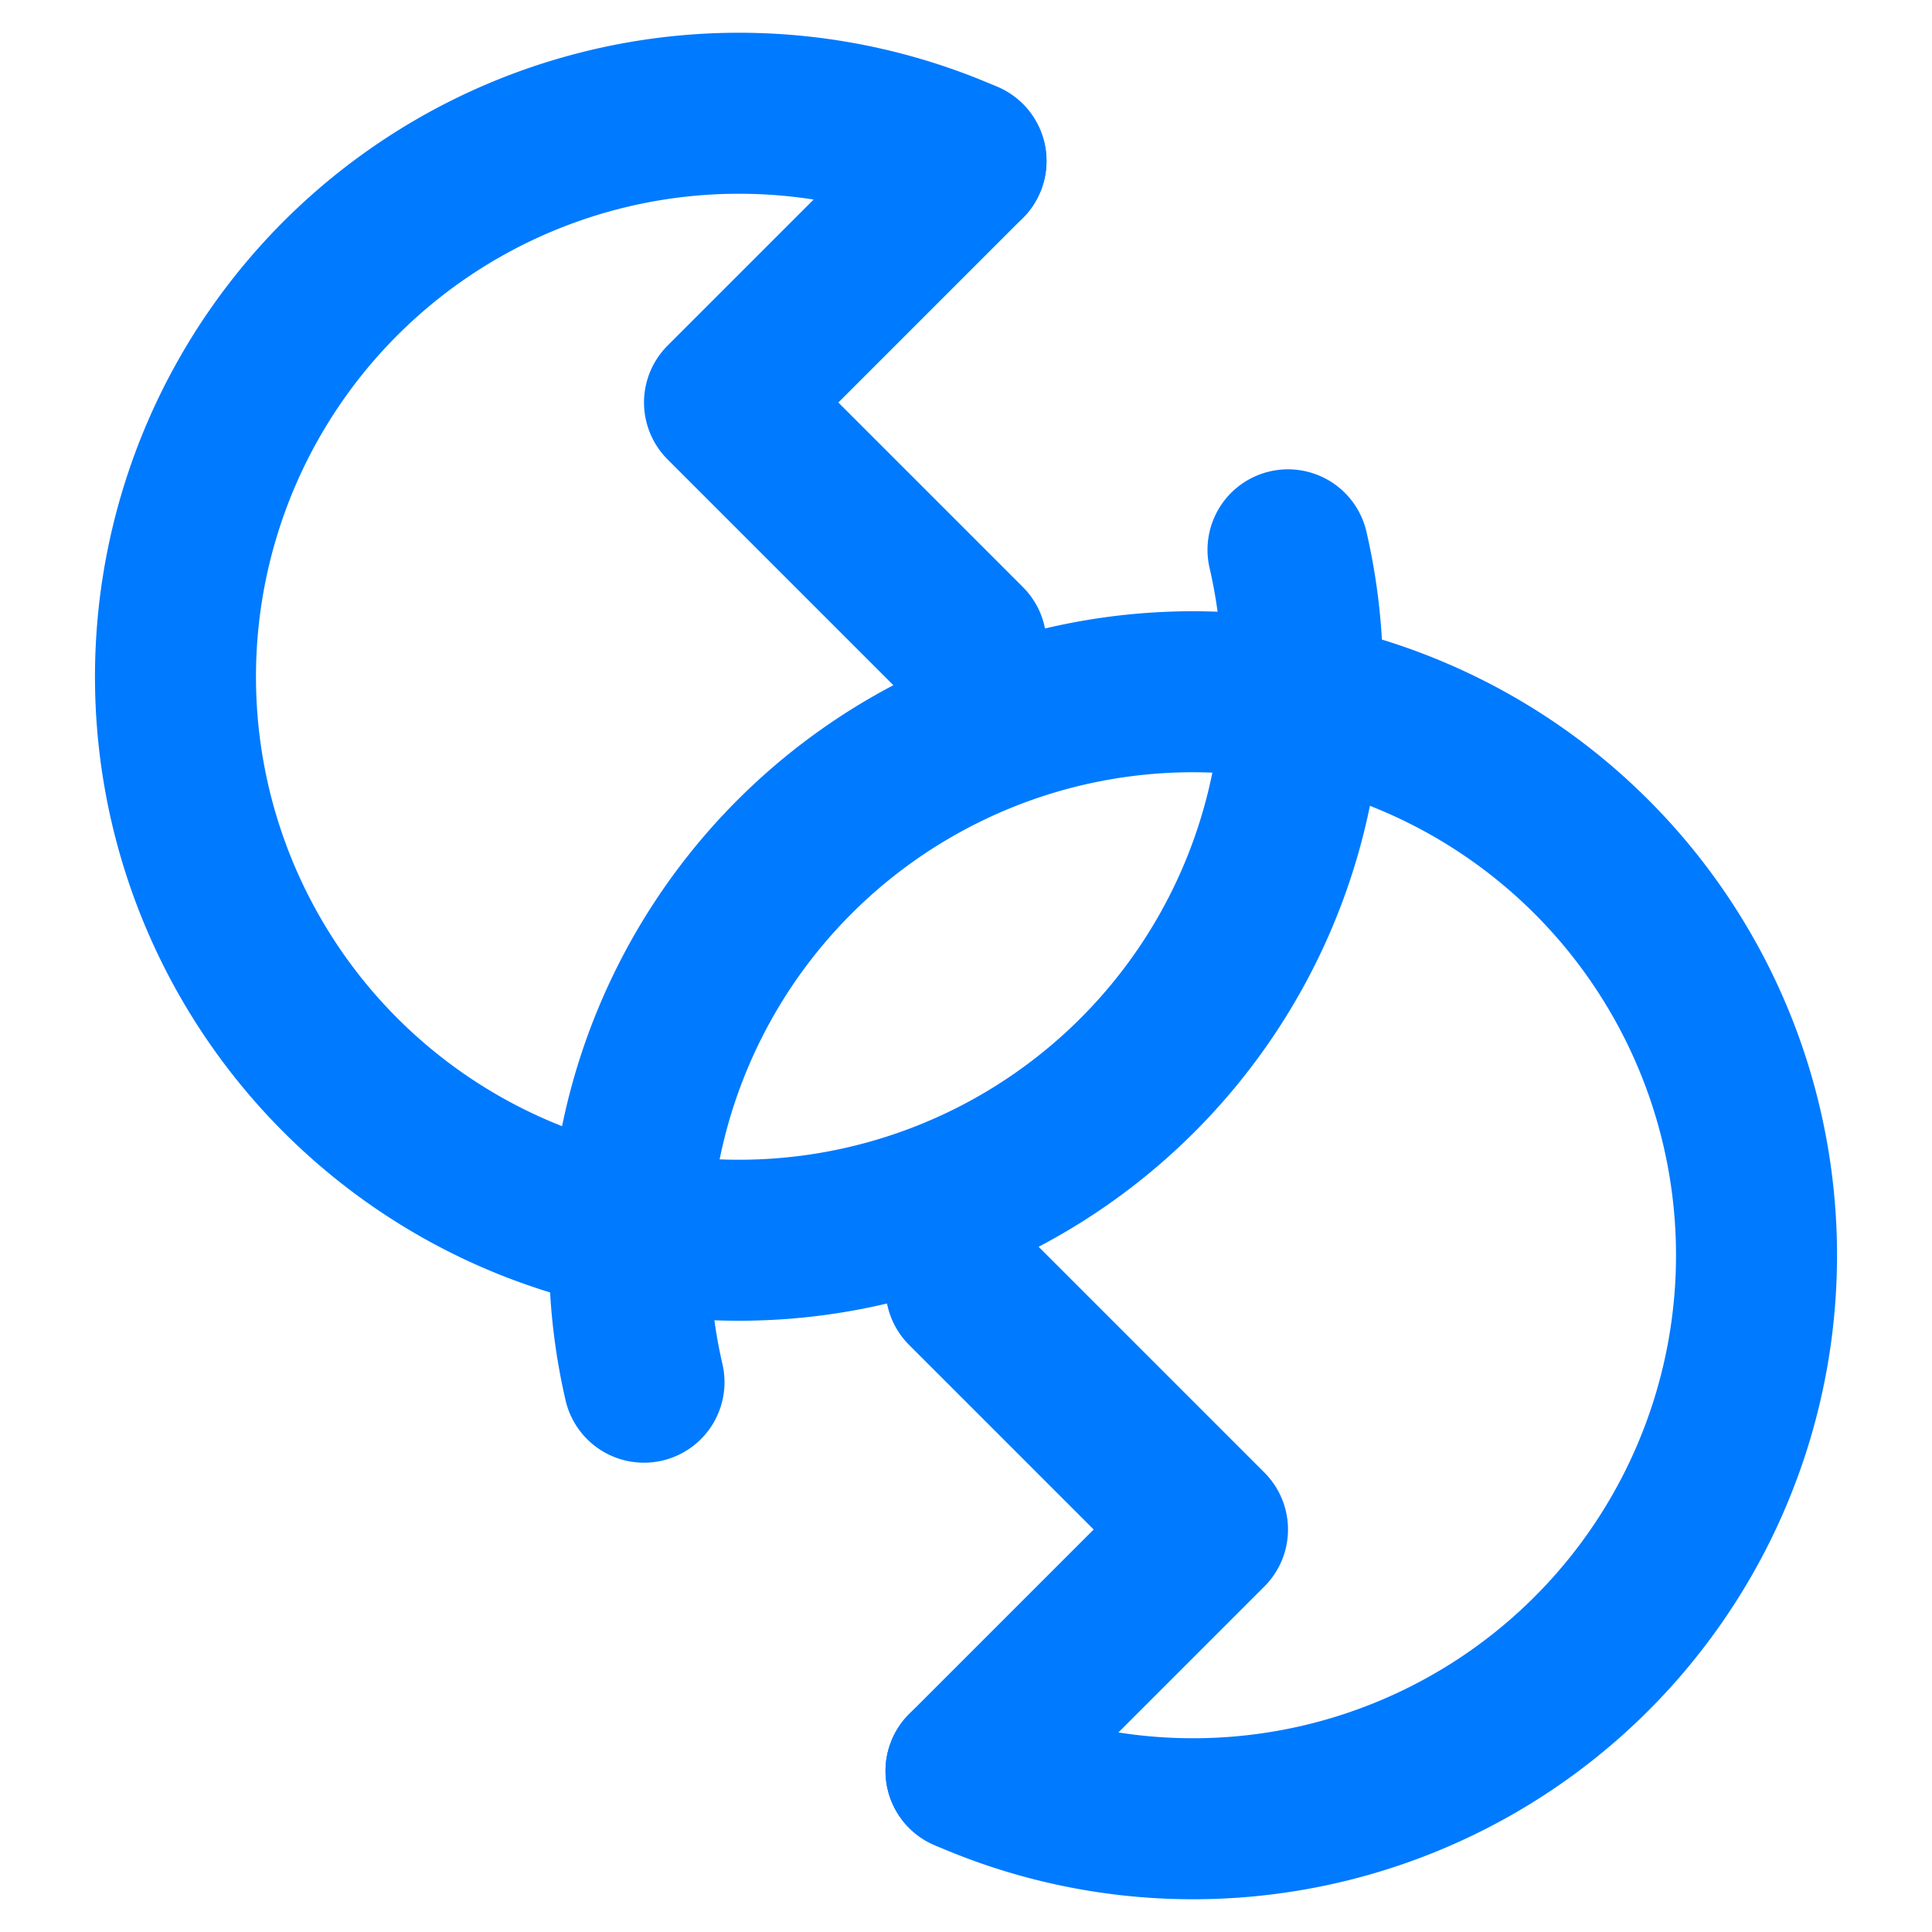 <svg xmlns="http://www.w3.org/2000/svg" viewBox="0 0 24 24" fill="none" stroke="#007AFF" stroke-width="2" stroke-linecap="round" stroke-linejoin="round">
    <path d="M8 17.17A7 7 0 1 1 12 22"/>
    <path d="M12 22l3-3-3-3"/>
    <path d="M16 6.83A7 7 0 1 1 12 2"/>
    <path d="M12 2l-3 3 3 3"/>
</svg>
